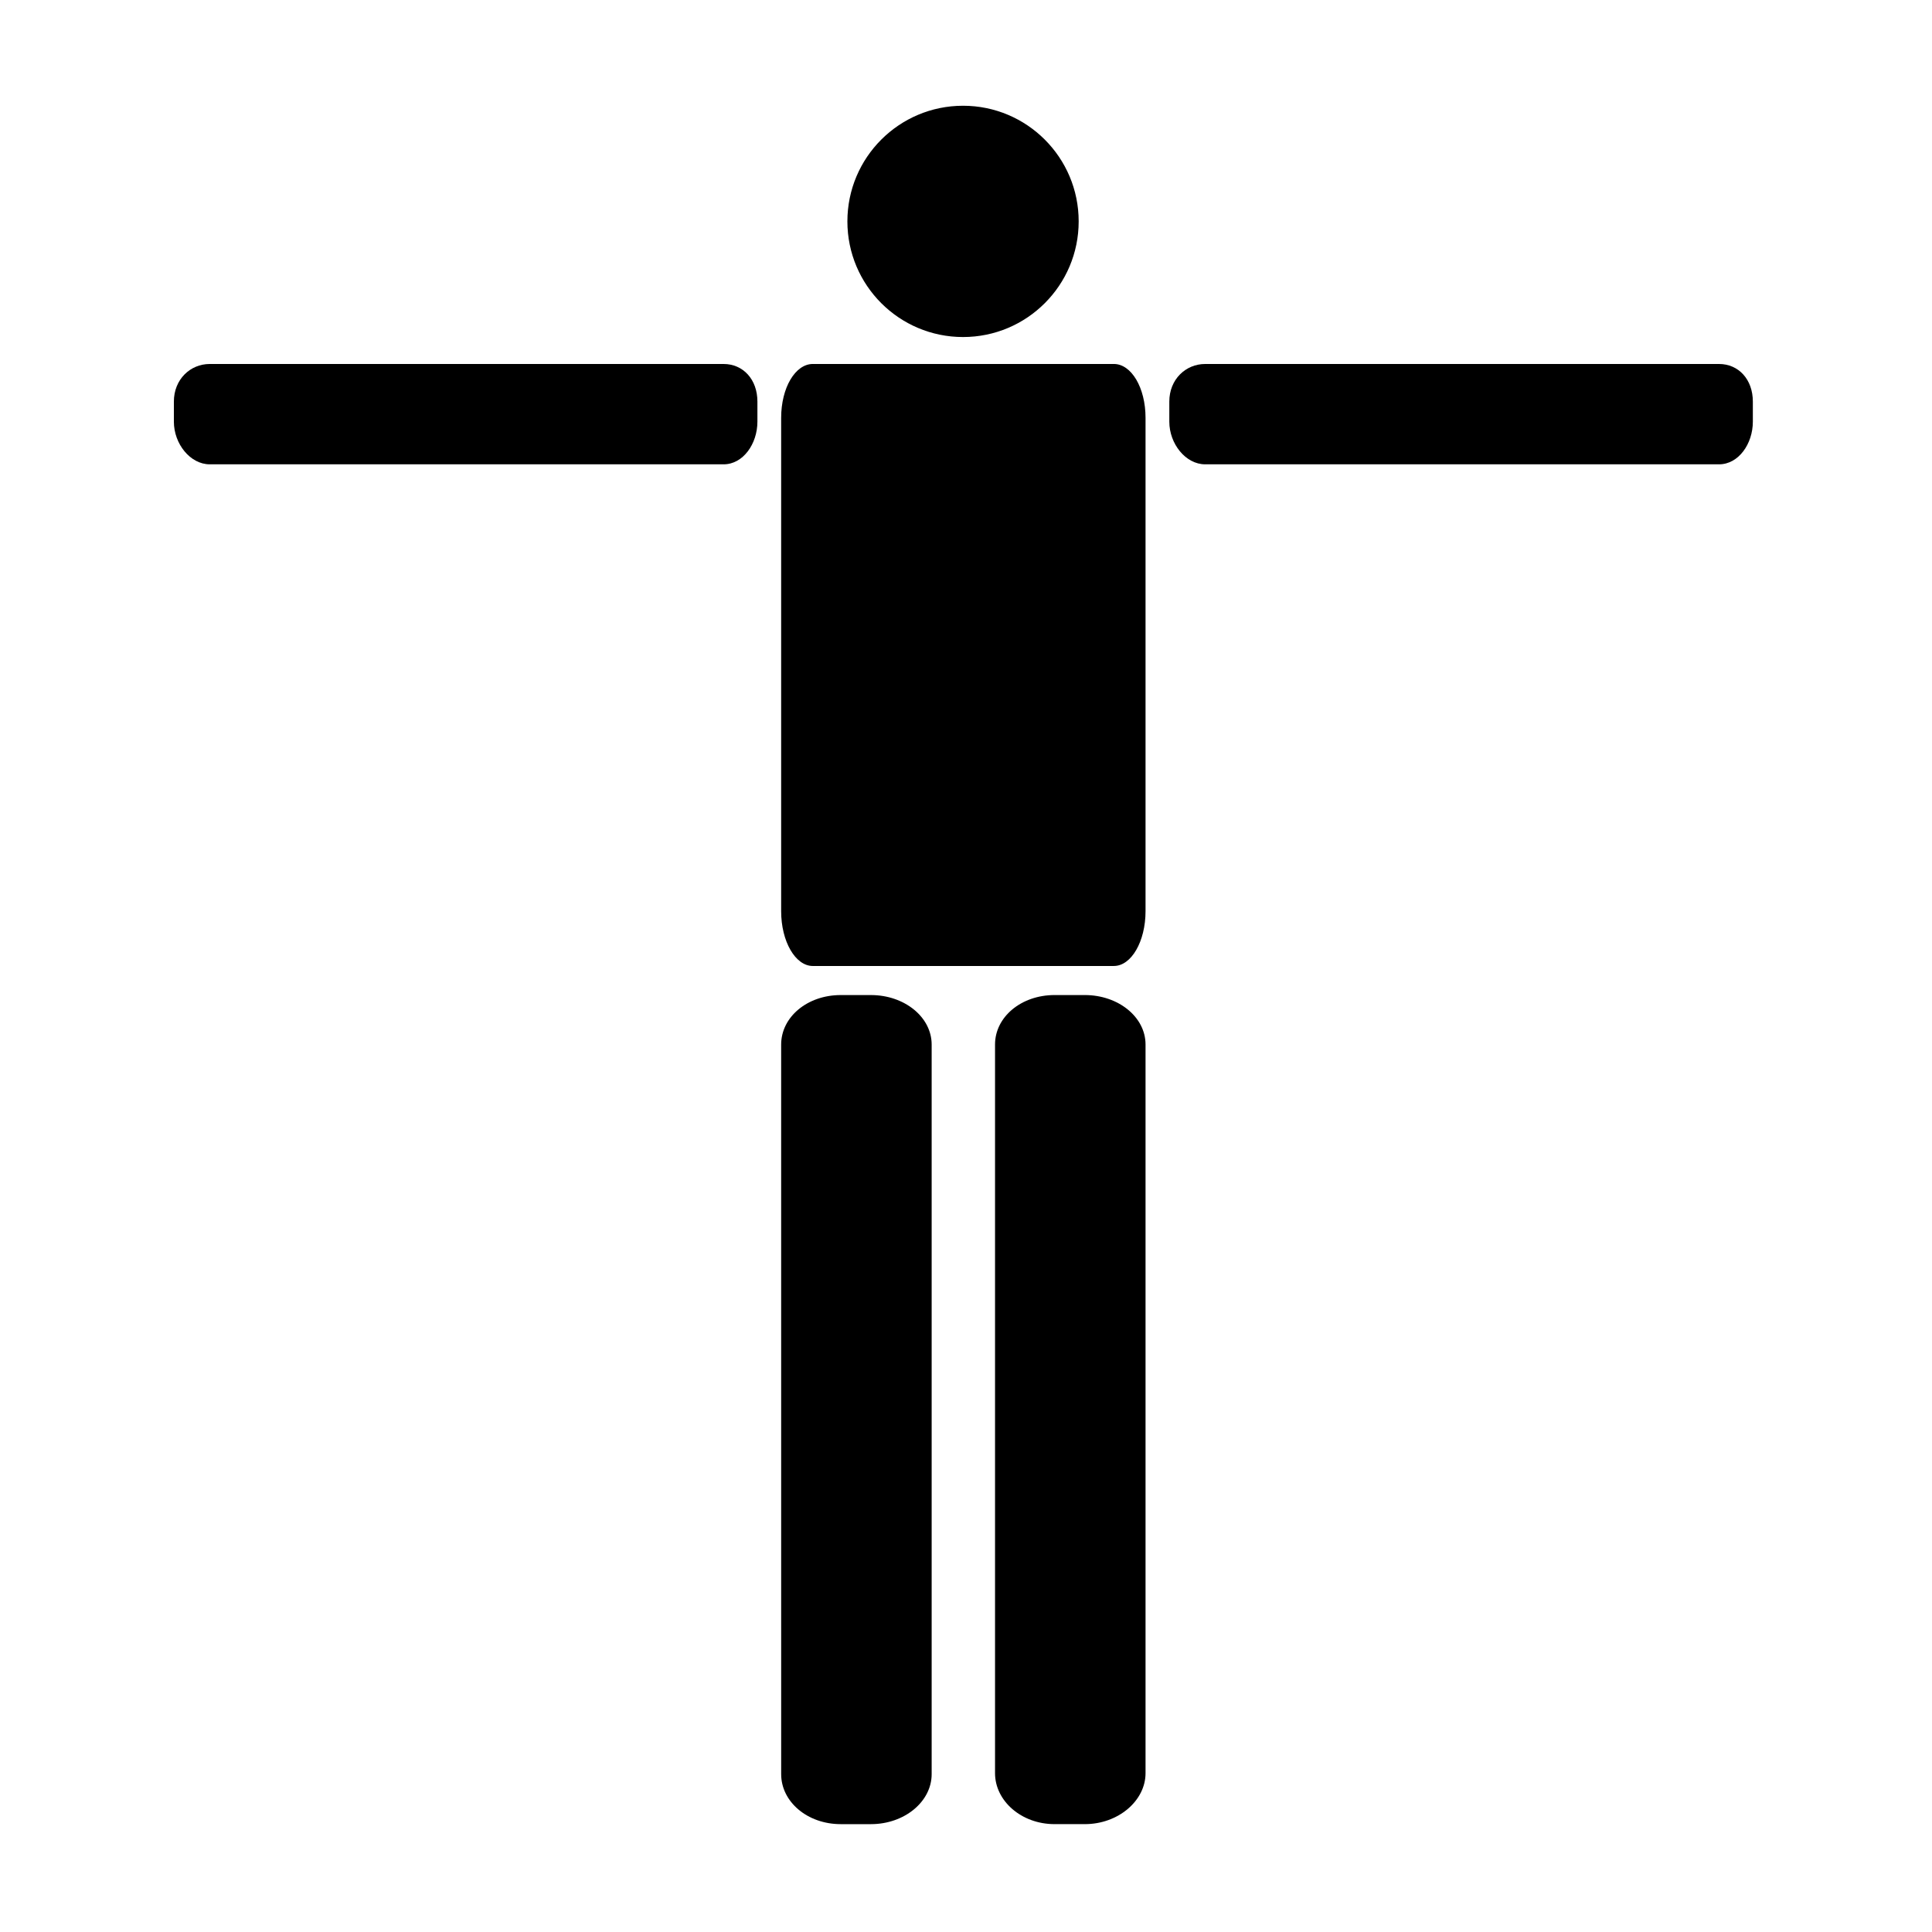 <?xml version="1.0" encoding="UTF-8"?>
<!-- Uploaded to: ICON Repo, www.svgrepo.com, Generator: ICON Repo Mixer Tools -->
<svg fill="#000000" width="800px" height="800px" version="1.1" viewBox="144 144 512 512" xmlns="http://www.w3.org/2000/svg">
 <g>
  <path d="m429.86 202.67c0 16.926-13.719 30.648-30.645 30.648-16.926 0-30.648-13.723-30.648-30.648s13.723-30.645 30.648-30.645c16.926 0 30.645 13.719 30.645 30.645"/>
  <path d="m447.58 385.47c0 8.023-3.758 14.523-8.398 14.523l-79.77 0.004c-4.637 0-8.398-6.504-8.398-14.523v-130.73c0-8.023 3.758-14.289 8.398-14.289h79.77c4.637 0 8.398 6.266 8.398 14.289z"/>
  <path d="m599.57 240.46c5.156 0 8.953 4.082 8.953 9.961v5.324c0 5.883-3.797 11.305-8.953 11.305h-136.19c-5.156 0-9.5-5.422-9.5-11.305v-5.324c0-5.883 4.344-9.961 9.5-9.961z"/>
  <path d="m335.77 240.46c5.156 0 8.953 4.082 8.953 9.961v5.324c0 5.883-3.797 11.305-8.953 11.305h-136.19c-5.156 0-9.5-5.422-9.5-11.301v-5.324c0-5.883 4.344-9.965 9.5-9.965z"/>
  <path d="m447.58 613.91c0 7.312-7.242 13.504-16.09 13.504h-8.012c-8.848 0-15.785-6.191-15.785-13.504v-193.1c0-7.312 6.938-13.113 15.785-13.113h8.012c8.848 0 16.09 5.801 16.09 13.113z"/>
  <path d="m390.9 614.16c0 7.32-7.242 13.258-16.09 13.258h-8.008c-8.848 0-15.785-5.934-15.785-13.258l-0.004-193.33c0-7.32 6.938-13.129 15.785-13.129h8.012c8.848 0 16.09 5.805 16.09 13.129z"/>
 </g>
</svg>